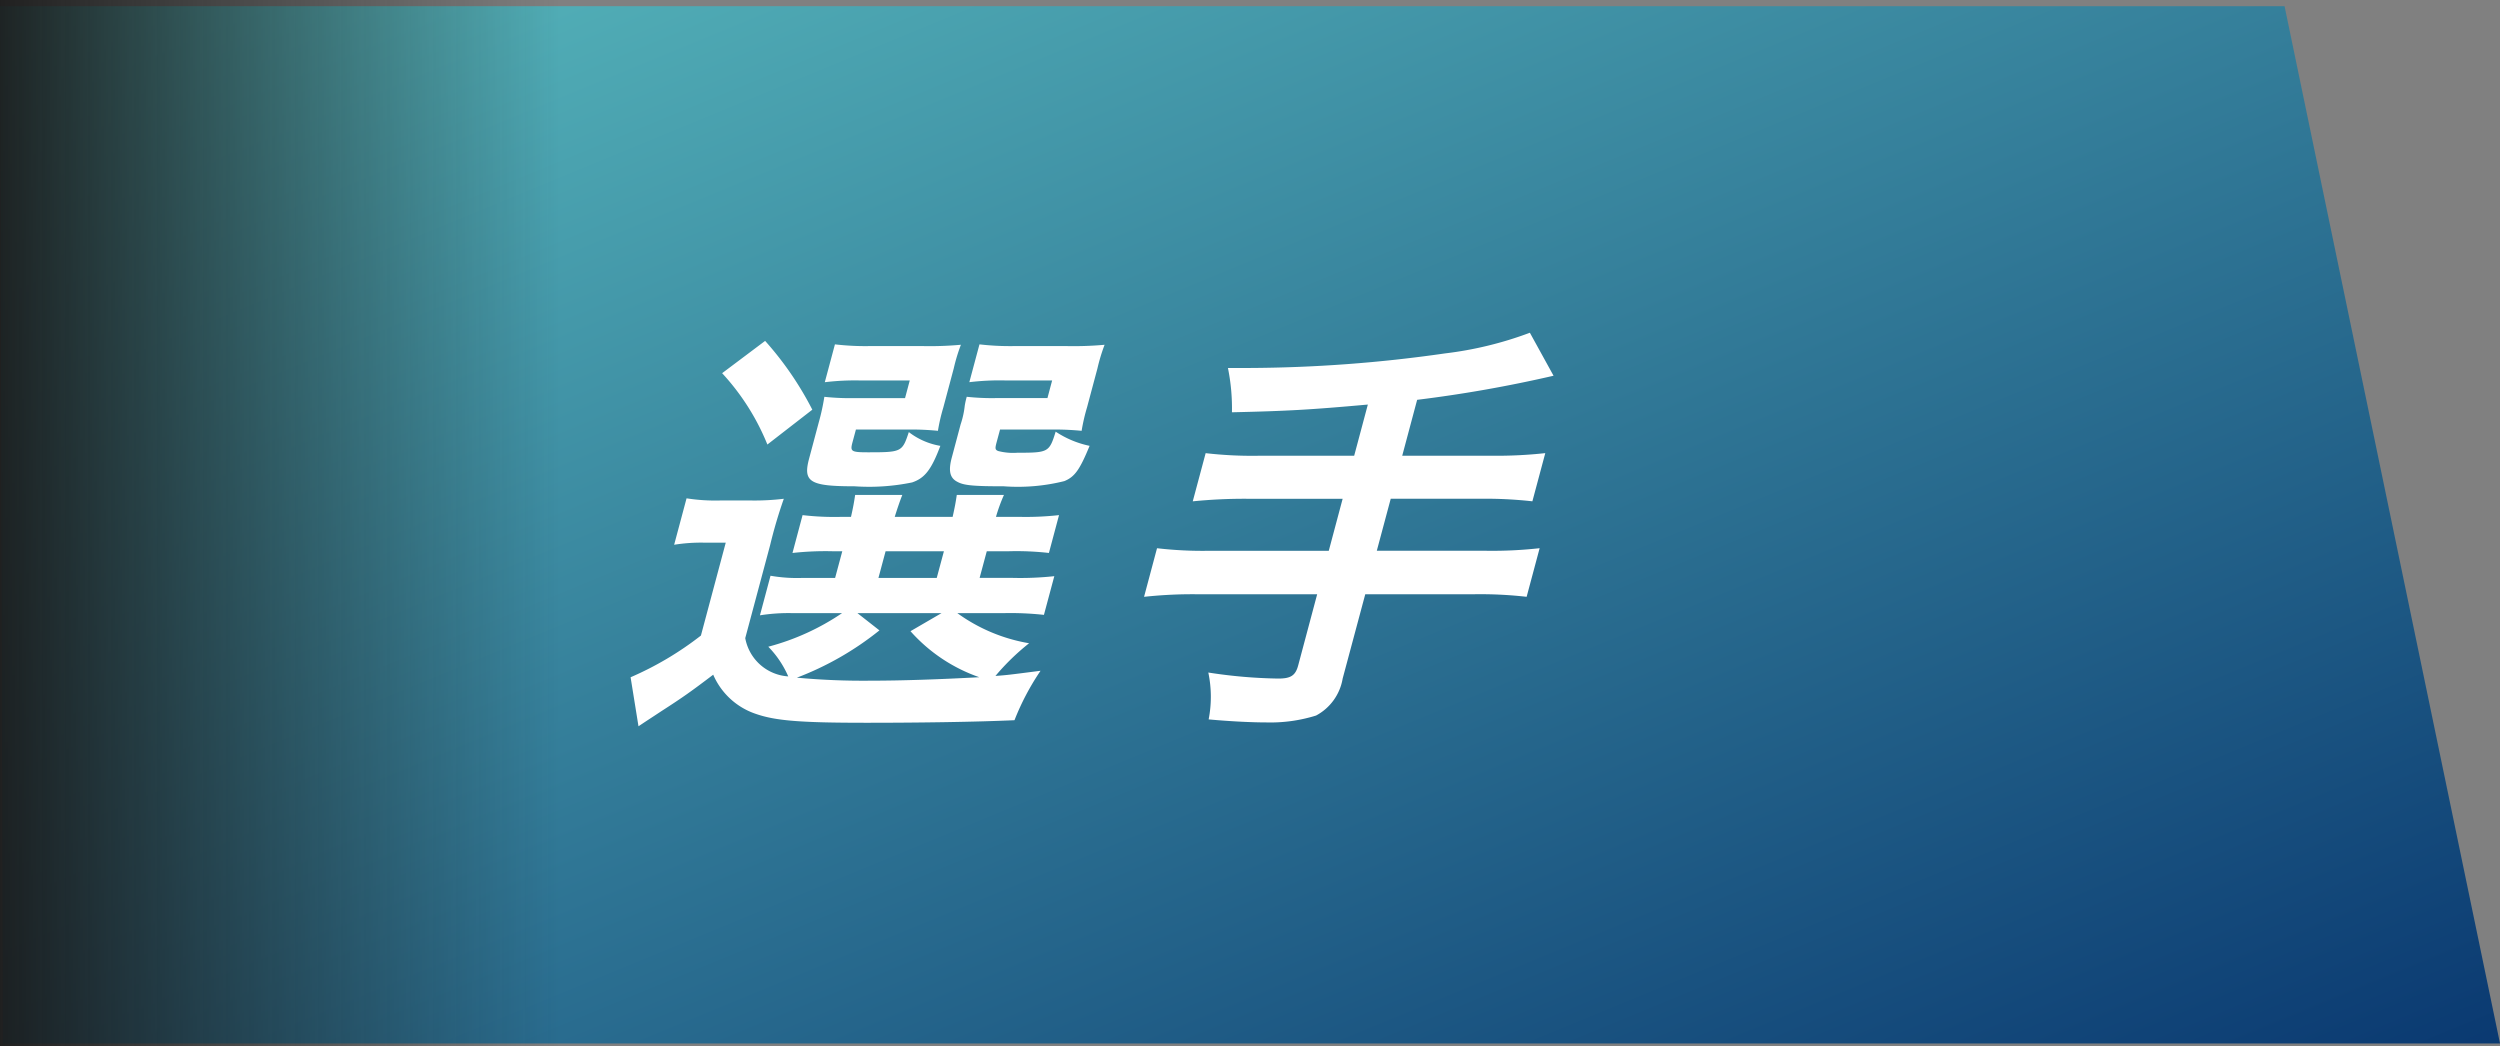 <svg xmlns="http://www.w3.org/2000/svg" width="174.439" height="73"><rect width="100%" height="100%" fill="#808080" stroke="none"/><defs><linearGradient id="a" x2="1" y2="1" gradientUnits="objectBoundingBox"><stop offset="0" stop-color="#59bbbe"/><stop offset="1" stop-color="#0a3971"/></linearGradient><linearGradient id="b" x1="1" y1=".5" x2="-.067" y2=".5" gradientUnits="objectBoundingBox"><stop offset="0" stop-color="#1a1a1a" stop-opacity="0"/><stop offset="1" stop-color="#1a1a1a"/></linearGradient></defs><path d="M-9.8 72.373h174.239L149.407 0H-10z" transform="translate(10 .434)" fill="url(#a)"/><path fill="url(#b)" d="M0 0h39v73H0z"/><path d="M44 47.256a22.511 22.511 0 004.907-2.91l1.733-6.483h-1.556a11.8 11.8 0 00-2.045.148l.866-3.24a12.894 12.894 0 002.355.151h2.153a17.073 17.073 0 002.278-.12 33.283 33.283 0 00-.956 3.24L52 44.525a3.262 3.262 0 003 2.671 6.866 6.866 0 00-1.392-2.071 16.777 16.777 0 005.144-2.341h-3.38a12.619 12.619 0 00-2.347.151l.738-2.762a10.747 10.747 0 002.265.151h2.243l.5-1.86h-.658a21.052 21.052 0 00-2.817.12L56 35.943a19.041 19.041 0 002.751.12h.628c.163-.72.212-1.021.29-1.53h3.29c-.186.478-.321.87-.528 1.53h4.04c.162-.72.213-1.021.29-1.53h3.291a11.6 11.6 0 00-.557 1.53h1.585a21.145 21.145 0 002.814-.12l-.705 2.64a20.224 20.224 0 00-2.779-.12h-1.557l-.5 1.86h2.307a22.179 22.179 0 002.905-.12l-.724 2.7a21.416 21.416 0 00-2.84-.12H66.8a11.908 11.908 0 005.006 2.1 16.179 16.179 0 00-2.348 2.281c.827-.062.827-.062 3.148-.361a17.456 17.456 0 00-1.819 3.45c-2.666.12-6.511.179-10.341.179-4.67 0-6.365-.148-7.733-.629a4.951 4.951 0 01-2.948-2.726c-1.539 1.169-2.133 1.59-3.579 2.52-.725.481-1.012.66-1.635 1.081zm17.363-3.271a21.253 21.253 0 01-5.761 3.3 49.9 49.9 0 005.123.21c2.183 0 4.84-.091 7.605-.242a11.44 11.44 0 01-4.8-3.211l2.164-1.26h-5.866zm-.069-3.661h4.068l.5-1.86h-4.069zm23.04 9.873a8.224 8.224 0 00-.023-3.271 34.653 34.653 0 004.884.421c.871 0 1.2-.21 1.39-.93l1.321-4.952h-8.35a31.315 31.315 0 00-3.729.179l.905-3.391a27.572 27.572 0 003.632.179h8.352l.968-3.63h-6.671a36.208 36.208 0 00-3.788.179l.9-3.362a28.037 28.037 0 003.663.182h6.7l.954-3.573c-4.017.361-5.538.449-9.482.54a14.14 14.14 0 00-.28-3.092h1.465a98.417 98.417 0 0013.682-1.017 25.367 25.367 0 005.921-1.442l1.652 3a91.788 91.788 0 01-9.518 1.681l-1.041 3.9h6.194a30.91 30.91 0 003.788-.181l-.9 3.362a29.891 29.891 0 00-3.633-.179h-6.251l-.972 3.63h7.662a29.774 29.774 0 003.7-.179l-.907 3.391a28.662 28.662 0 00-3.6-.179h-7.66l-1.577 5.884a3.6 3.6 0 01-1.855 2.58 10.7 10.7 0 01-3.48.481c-.898 0-2.35-.06-4.016-.211zM66.823 33.631c-.555-.27-.659-.779-.41-1.71l.616-2.312a6.122 6.122 0 00.286-1.292 5.14 5.14 0 01.14-.631 16.469 16.469 0 002.039.091h3.592l.328-1.232h-3.321a17.479 17.479 0 00-2.457.122l.707-2.639a18.444 18.444 0 002.42.12h3.651a23.958 23.958 0 002.66-.091 12.566 12.566 0 00-.5 1.652l-.73 2.731a13.178 13.178 0 00-.373 1.621 19.52 19.52 0 00-1.892-.091h-3.8l-.242.9c-.112.421-.107.512.111.6a4.129 4.129 0 001.343.12c2.155 0 2.223-.031 2.669-1.471a6.789 6.789 0 002.368.99c-.682 1.65-1.027 2.162-1.765 2.461a13.345 13.345 0 01-4.226.361c-2.067.001-2.769-.059-3.214-.3zm-10.37-1.622l.68-2.549a15.465 15.465 0 00.387-1.772 16.651 16.651 0 002.07.091h3.56l.329-1.232h-3.471a17.479 17.479 0 00-2.457.122l.707-2.641a18.167 18.167 0 002.42.12h3.714a23.909 23.909 0 002.656-.092 12.315 12.315 0 00-.5 1.652l-.729 2.731a12.71 12.71 0 00-.374 1.621 19.505 19.505 0 00-1.892-.091h-3.83l-.242.9c-.168.631-.1.691 1.1.691 2.335 0 2.374-.029 2.833-1.411a4.95 4.95 0 002.2.961c-.622 1.65-1.08 2.25-1.969 2.551a14.82 14.82 0 01-4.022.27c-3.113.001-3.603-.3-3.17-1.922zm-6.066-5.97l3-2.253a22.685 22.685 0 013.293 4.8l-3.135 2.431a16.382 16.382 0 00-3.158-4.978z" fill="#fff" stroke="rgba(0,0,0,0)" stroke-miterlimit="10"/></svg>